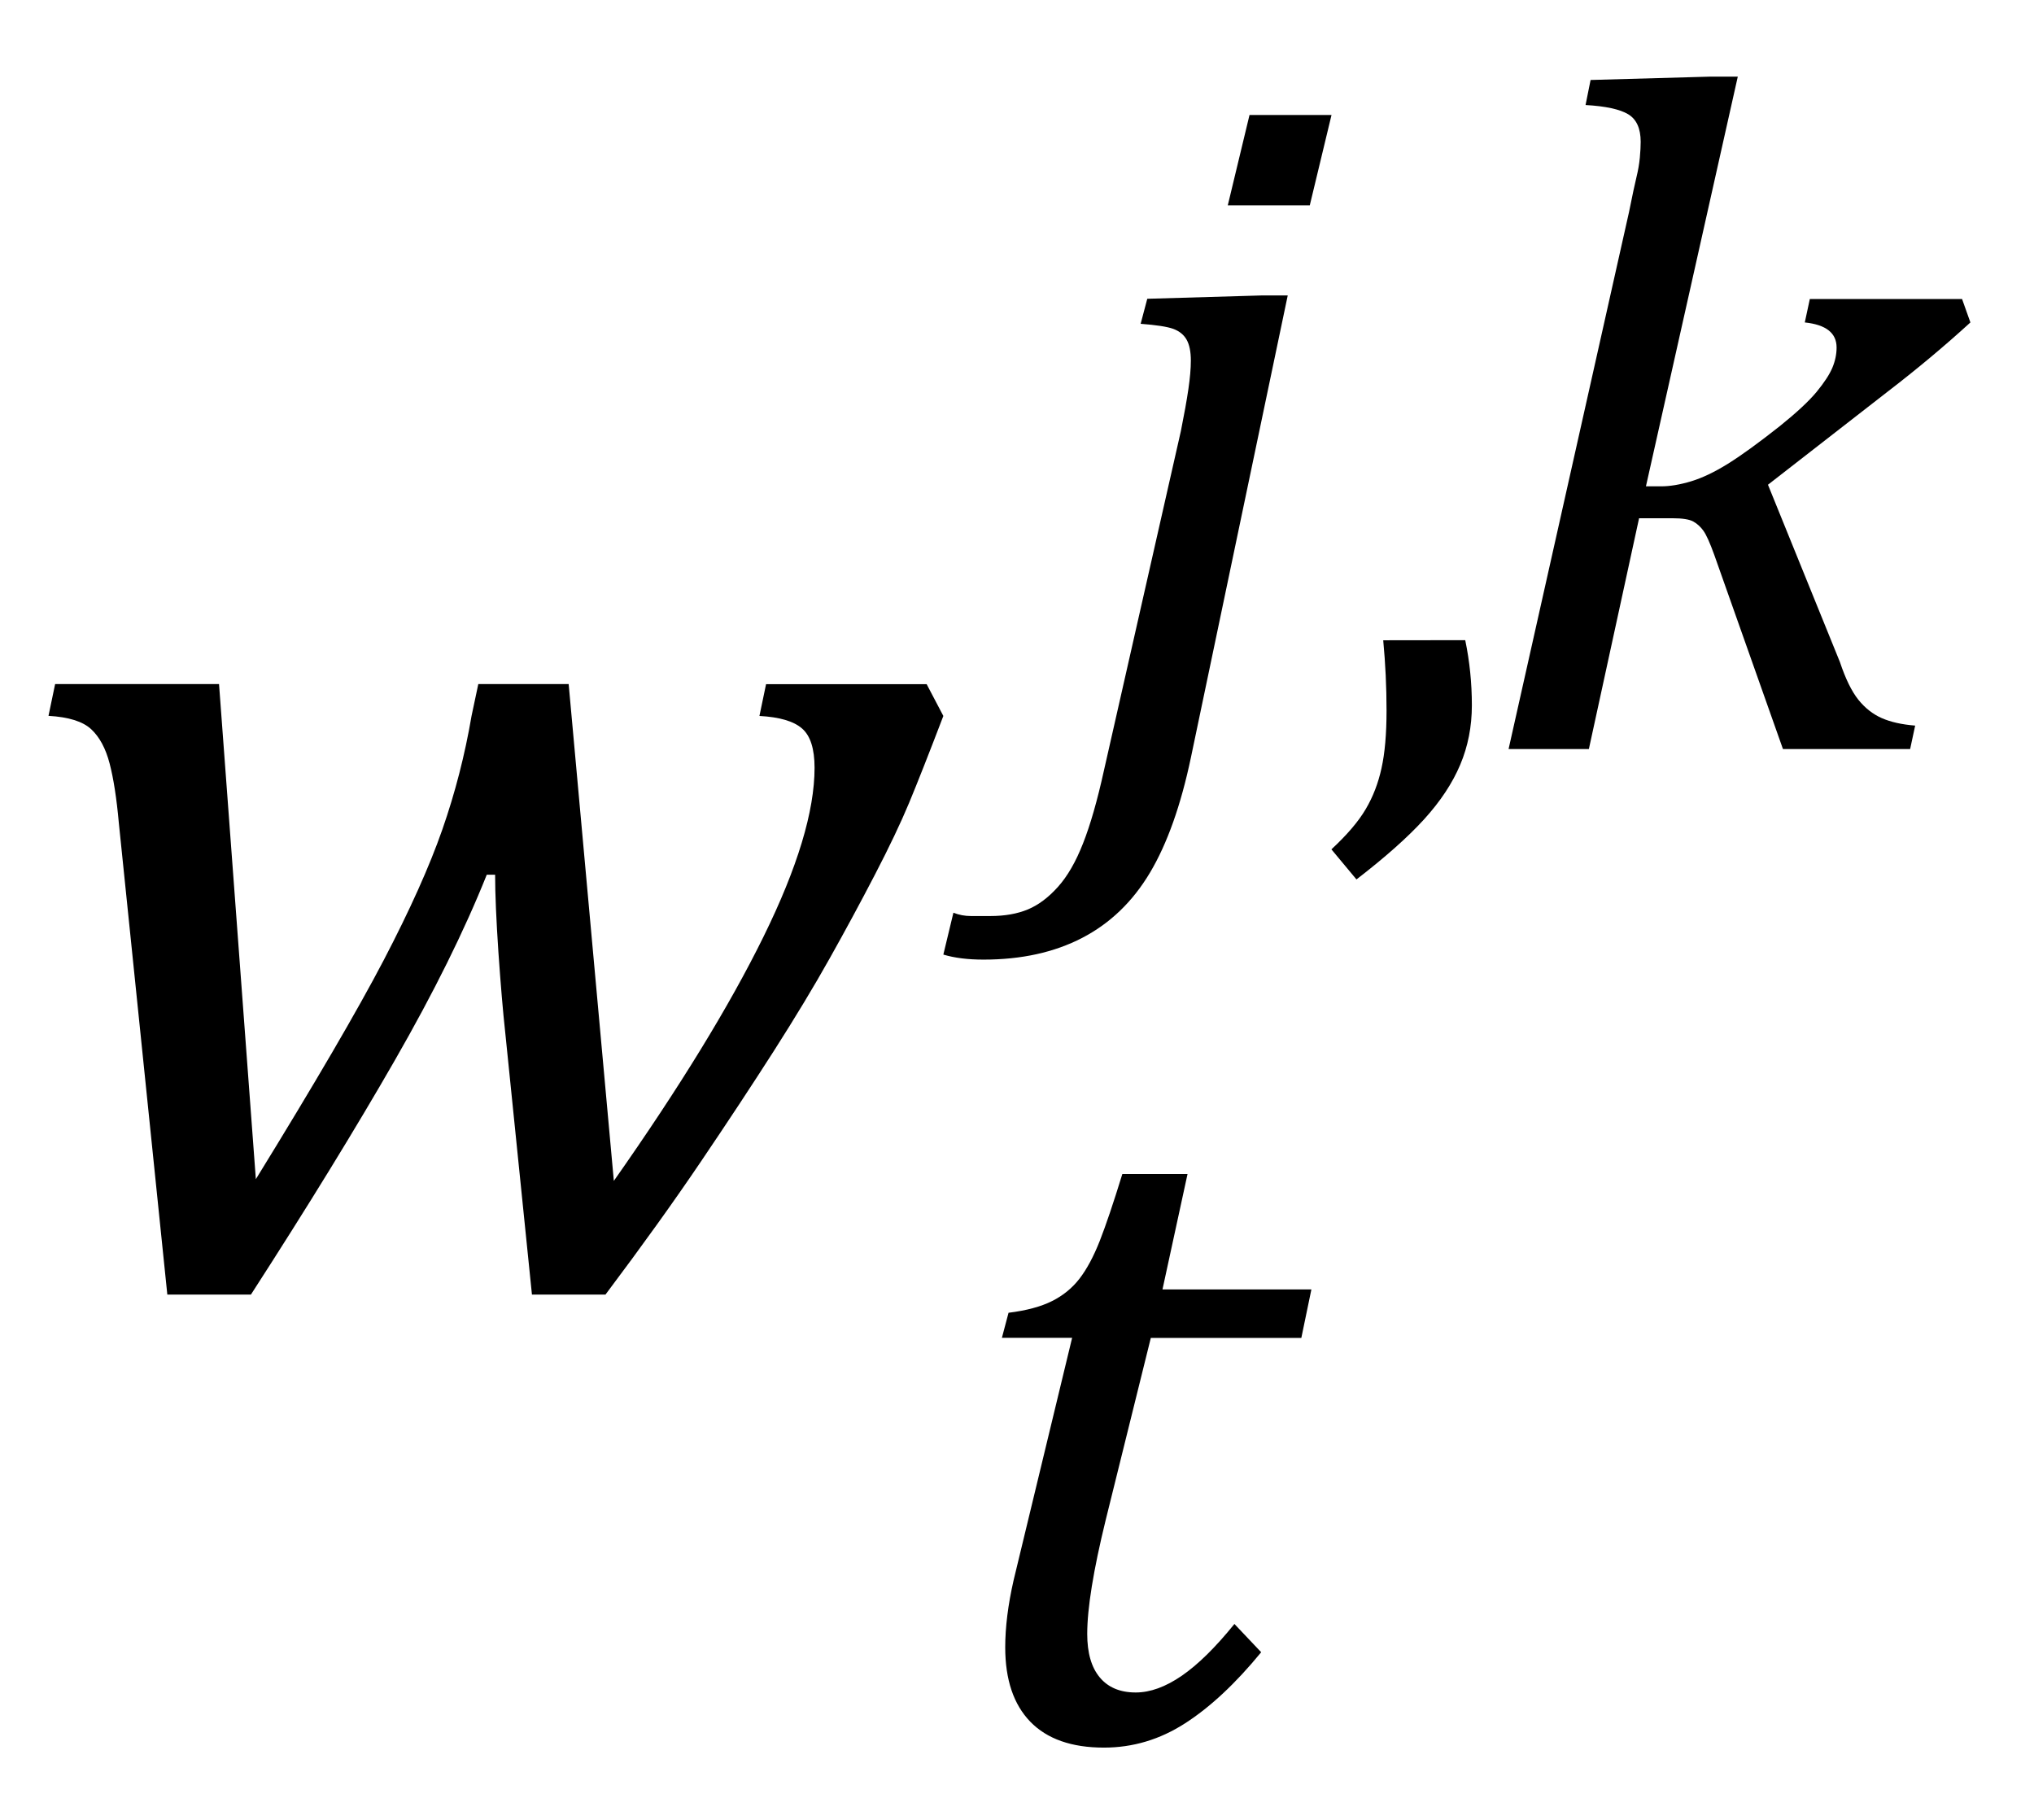 <?xml version="1.0" encoding="UTF-8"?><svg xmlns="http://www.w3.org/2000/svg" color-interpolation="auto" contentScriptType="text/ecmascript" contentStyleType="text/css" height="17" preserveAspectRatio="xMidYMid meet" stroke="#000" stroke-linecap="square" stroke-miterlimit="10" width="19" zoomAndPan="magnify">
  <path color-interpolation="linearRGB" color-rendering="optimizeQuality" d=" m 5.734 -0.969 q 0.922 -1.312 1.398 -2.281 0.477 -0.969 0.477 -1.578 0 -0.266 -0.117 -0.367 -0.117 -0.102 -0.398 -0.117 l 0.062 -0.297 h 1.5 l 0.156 0.297 q -0.203 0.531 -0.32 0.812 -0.117 0.281 -0.32 0.672 -0.203 0.391 -0.422 0.781 -0.219 0.391 -0.523 0.867 -0.305 0.477 -0.68 1.031 -0.375 0.555 -0.891 1.242 h -0.687 l -0.25 -2.453 q -0.031 -0.281 -0.063 -0.742 -0.031 -0.461 -0.031 -0.727 h -0.078 q -0.312 0.781 -0.859 1.734 -0.547 0.953 -1.344 2.188 h -0.781 l -0.453 -4.406 q -0.031 -0.344 -0.086 -0.555 -0.055 -0.211 -0.172 -0.32 -0.117 -0.109 -0.399 -0.125 l 0.062 -0.297 h 1.531 l 0.344 4.625 q 0.828 -1.344 1.195 -2.047 0.367 -0.703 0.547 -1.219 0.18 -0.516 0.273 -1.062 l 0.063 -0.297 h 0.844 z" image-rendering="optimizeQuality" stroke="none" text-rendering="optimizeLegibility" transform="translate( 0 12)"/>
  <path color-interpolation="linearRGB" color-rendering="optimizeQuality" d=" m 2.969 -0.812 q -0.359 0.438 -0.711 0.664 -0.352 0.227 -0.758 0.227 -0.453 0 -0.688 -0.242 -0.234 -0.242 -0.234 -0.695 0 -0.281 0.078 -0.625 l 0.547 -2.266 h -0.656 l 0.062 -0.234 q 0.25 -0.031 0.406 -0.109 0.156 -0.078 0.258 -0.211 0.102 -0.133 0.188 -0.351 0.086 -0.219 0.211 -0.625 h 0.609 l -0.234 1.078 h 1.391 l -0.094 0.453 h -1.406 l -0.422 1.703 q -0.172 0.703 -0.172 1.062 0 0.266 0.117 0.406 0.117 0.141 0.336 0.141 0.203 0 0.43 -0.156 0.227 -0.156 0.492 -0.484 z" image-rendering="optimizeQuality" stroke="none" text-rendering="optimizeLegibility" transform="translate( 8.812 16.246)"/>
  <path color-interpolation="linearRGB" color-rendering="optimizeQuality" d=" m 2.469 -5.922 l -0.203 0.844 h -0.766 l 0.203 -0.844 z m -1.313 6 q -0.141 0.672 -0.383 1.078 -0.242 0.406 -0.633 0.609 -0.391 0.203 -0.922 0.203 -0.219 0 -0.375 -0.047 l 0.094 -0.391 q 0.078 0.031 0.164 0.031 0.086 0 0.18 0 0.203 0 0.352 -0.062 0.148 -0.062 0.281 -0.211 0.133 -0.148 0.234 -0.406 0.102 -0.258 0.195 -0.68 l 0.719 -3.172 q 0.047 -0.234 0.07 -0.391 0.023 -0.156 0.023 -0.266 0 -0.125 -0.039 -0.195 -0.039 -0.07 -0.125 -0.102 -0.086 -0.031 -0.305 -0.047 l 0.062 -0.234 1.062 -0.031 h 0.25 z" image-rendering="optimizeQuality" stroke="none" text-rendering="optimizeLegibility" transform="translate( 9.969 6.996)"/>
  <path color-interpolation="linearRGB" color-rendering="optimizeQuality" d=" m 1.359 -1.016 q 0.062 0.297 0.062 0.609 0 0.297 -0.109 0.555 -0.109 0.258 -0.336 0.508 -0.227 0.25 -0.633 0.563 l -0.234 -0.281 q 0.219 -0.203 0.32 -0.375 0.102 -0.172 0.148 -0.383 0.047 -0.211 0.047 -0.539 0 -0.328 -0.031 -0.656 z" image-rendering="optimizeQuality" stroke="none" text-rendering="optimizeLegibility" transform="translate( 12.328 6.996)"/>
  <path color-interpolation="linearRGB" color-rendering="optimizeQuality" d=" m 1.625 -2.453 h 0.141 q 0.125 0 0.281 -0.047 0.156 -0.047 0.344 -0.164 0.188 -0.117 0.484 -0.351 0.234 -0.188 0.344 -0.32 0.109 -0.133 0.148 -0.227 0.039 -0.094 0.039 -0.188 0 -0.203 -0.297 -0.234 l 0.047 -0.219 h 1.422 l 0.078 0.219 q -0.359 0.328 -0.766 0.641 l -1.125 0.875 0.672 1.656 q 0.078 0.234 0.172 0.352 0.094 0.117 0.219 0.172 0.125 0.055 0.312 0.07 l -0.047 0.219 h -1.188 l -0.641 -1.812 q -0.062 -0.172 -0.102 -0.227 -0.039 -0.055 -0.094 -0.086 -0.055 -0.031 -0.195 -0.031 h -0.312 l -0.469 2.156 h -0.75 l 1.125 -5.016 q 0.047 -0.234 0.07 -0.328 0.023 -0.094 0.031 -0.18 0.008 -0.086 0.008 -0.148 0 -0.188 -0.117 -0.258 -0.117 -0.07 -0.398 -0.086 l 0.047 -0.234 1.109 -0.031 h 0.266 z" image-rendering="optimizeQuality" stroke="none" text-rendering="optimizeLegibility" transform="translate( 13.75 6.996)"/>
</svg>